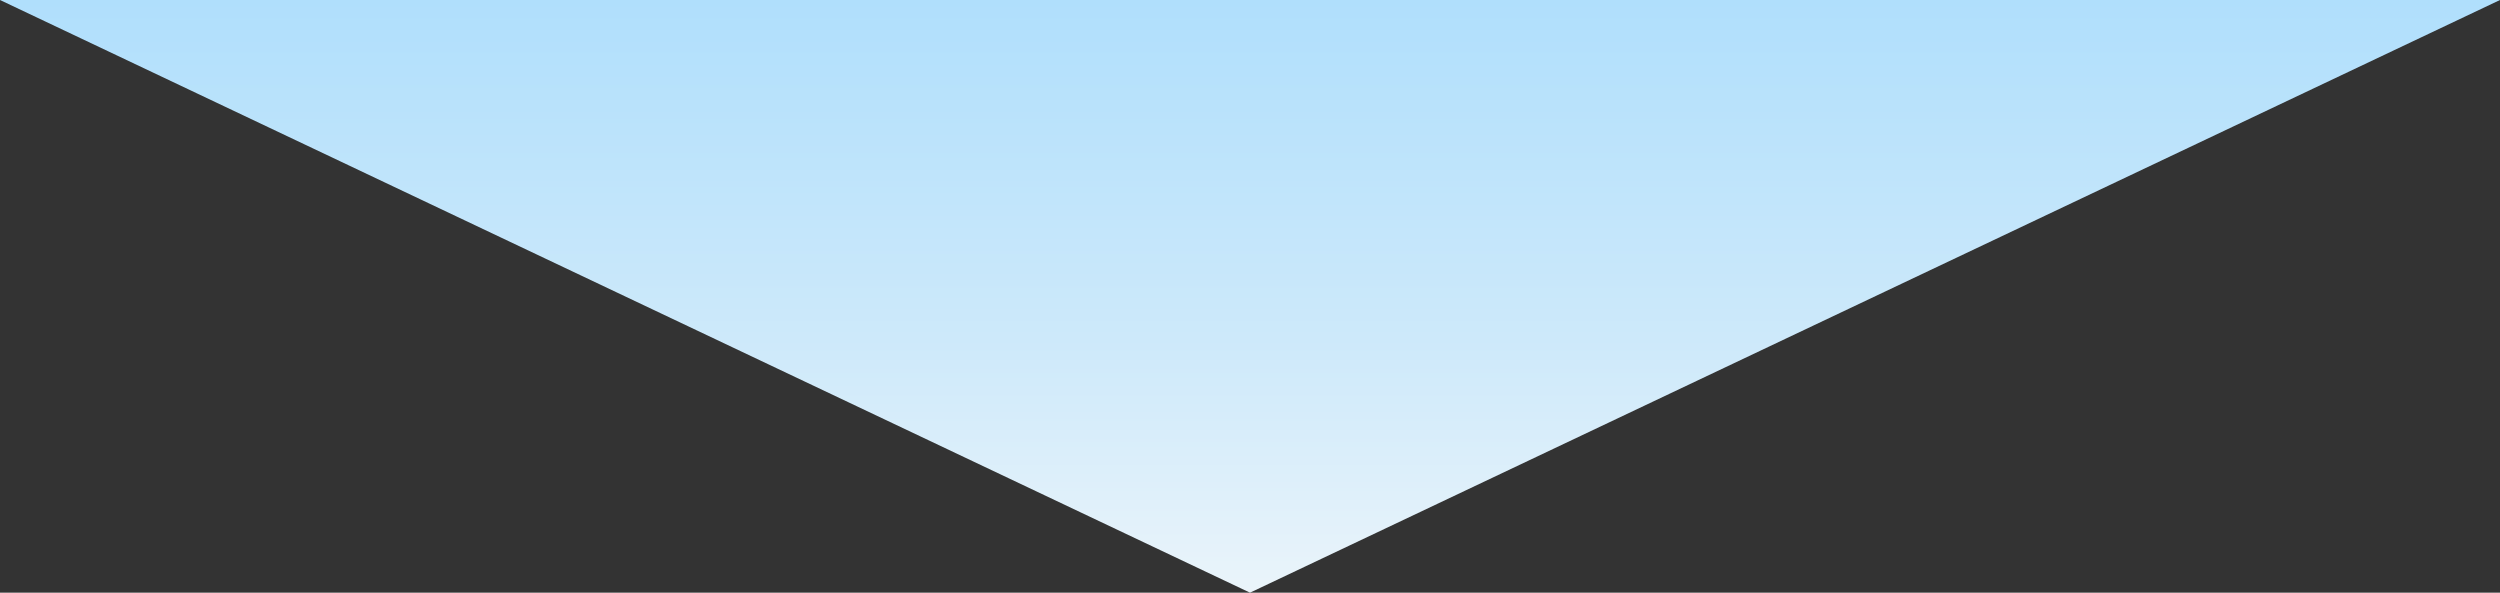 <svg xmlns="http://www.w3.org/2000/svg" xmlns:xlink="http://www.w3.org/1999/xlink" width="232" height="55" viewBox="0 0 232 55"><rect x="0" y="0" width="232" height="55" fill="#333333" stroke="none"/><defs><linearGradient id="a" x1="0.5" x2="0.5" y2="1" gradientUnits="objectBoundingBox"><stop offset="0" stop-color="#eaf4fa"/><stop offset="0.429" stop-color="#cde9fa"/><stop offset="1" stop-color="#b0dffc"/></linearGradient></defs><path d="M116,0,232,55H0Z" transform="translate(232 55) rotate(180)" fill="url(#a)"/></svg>
